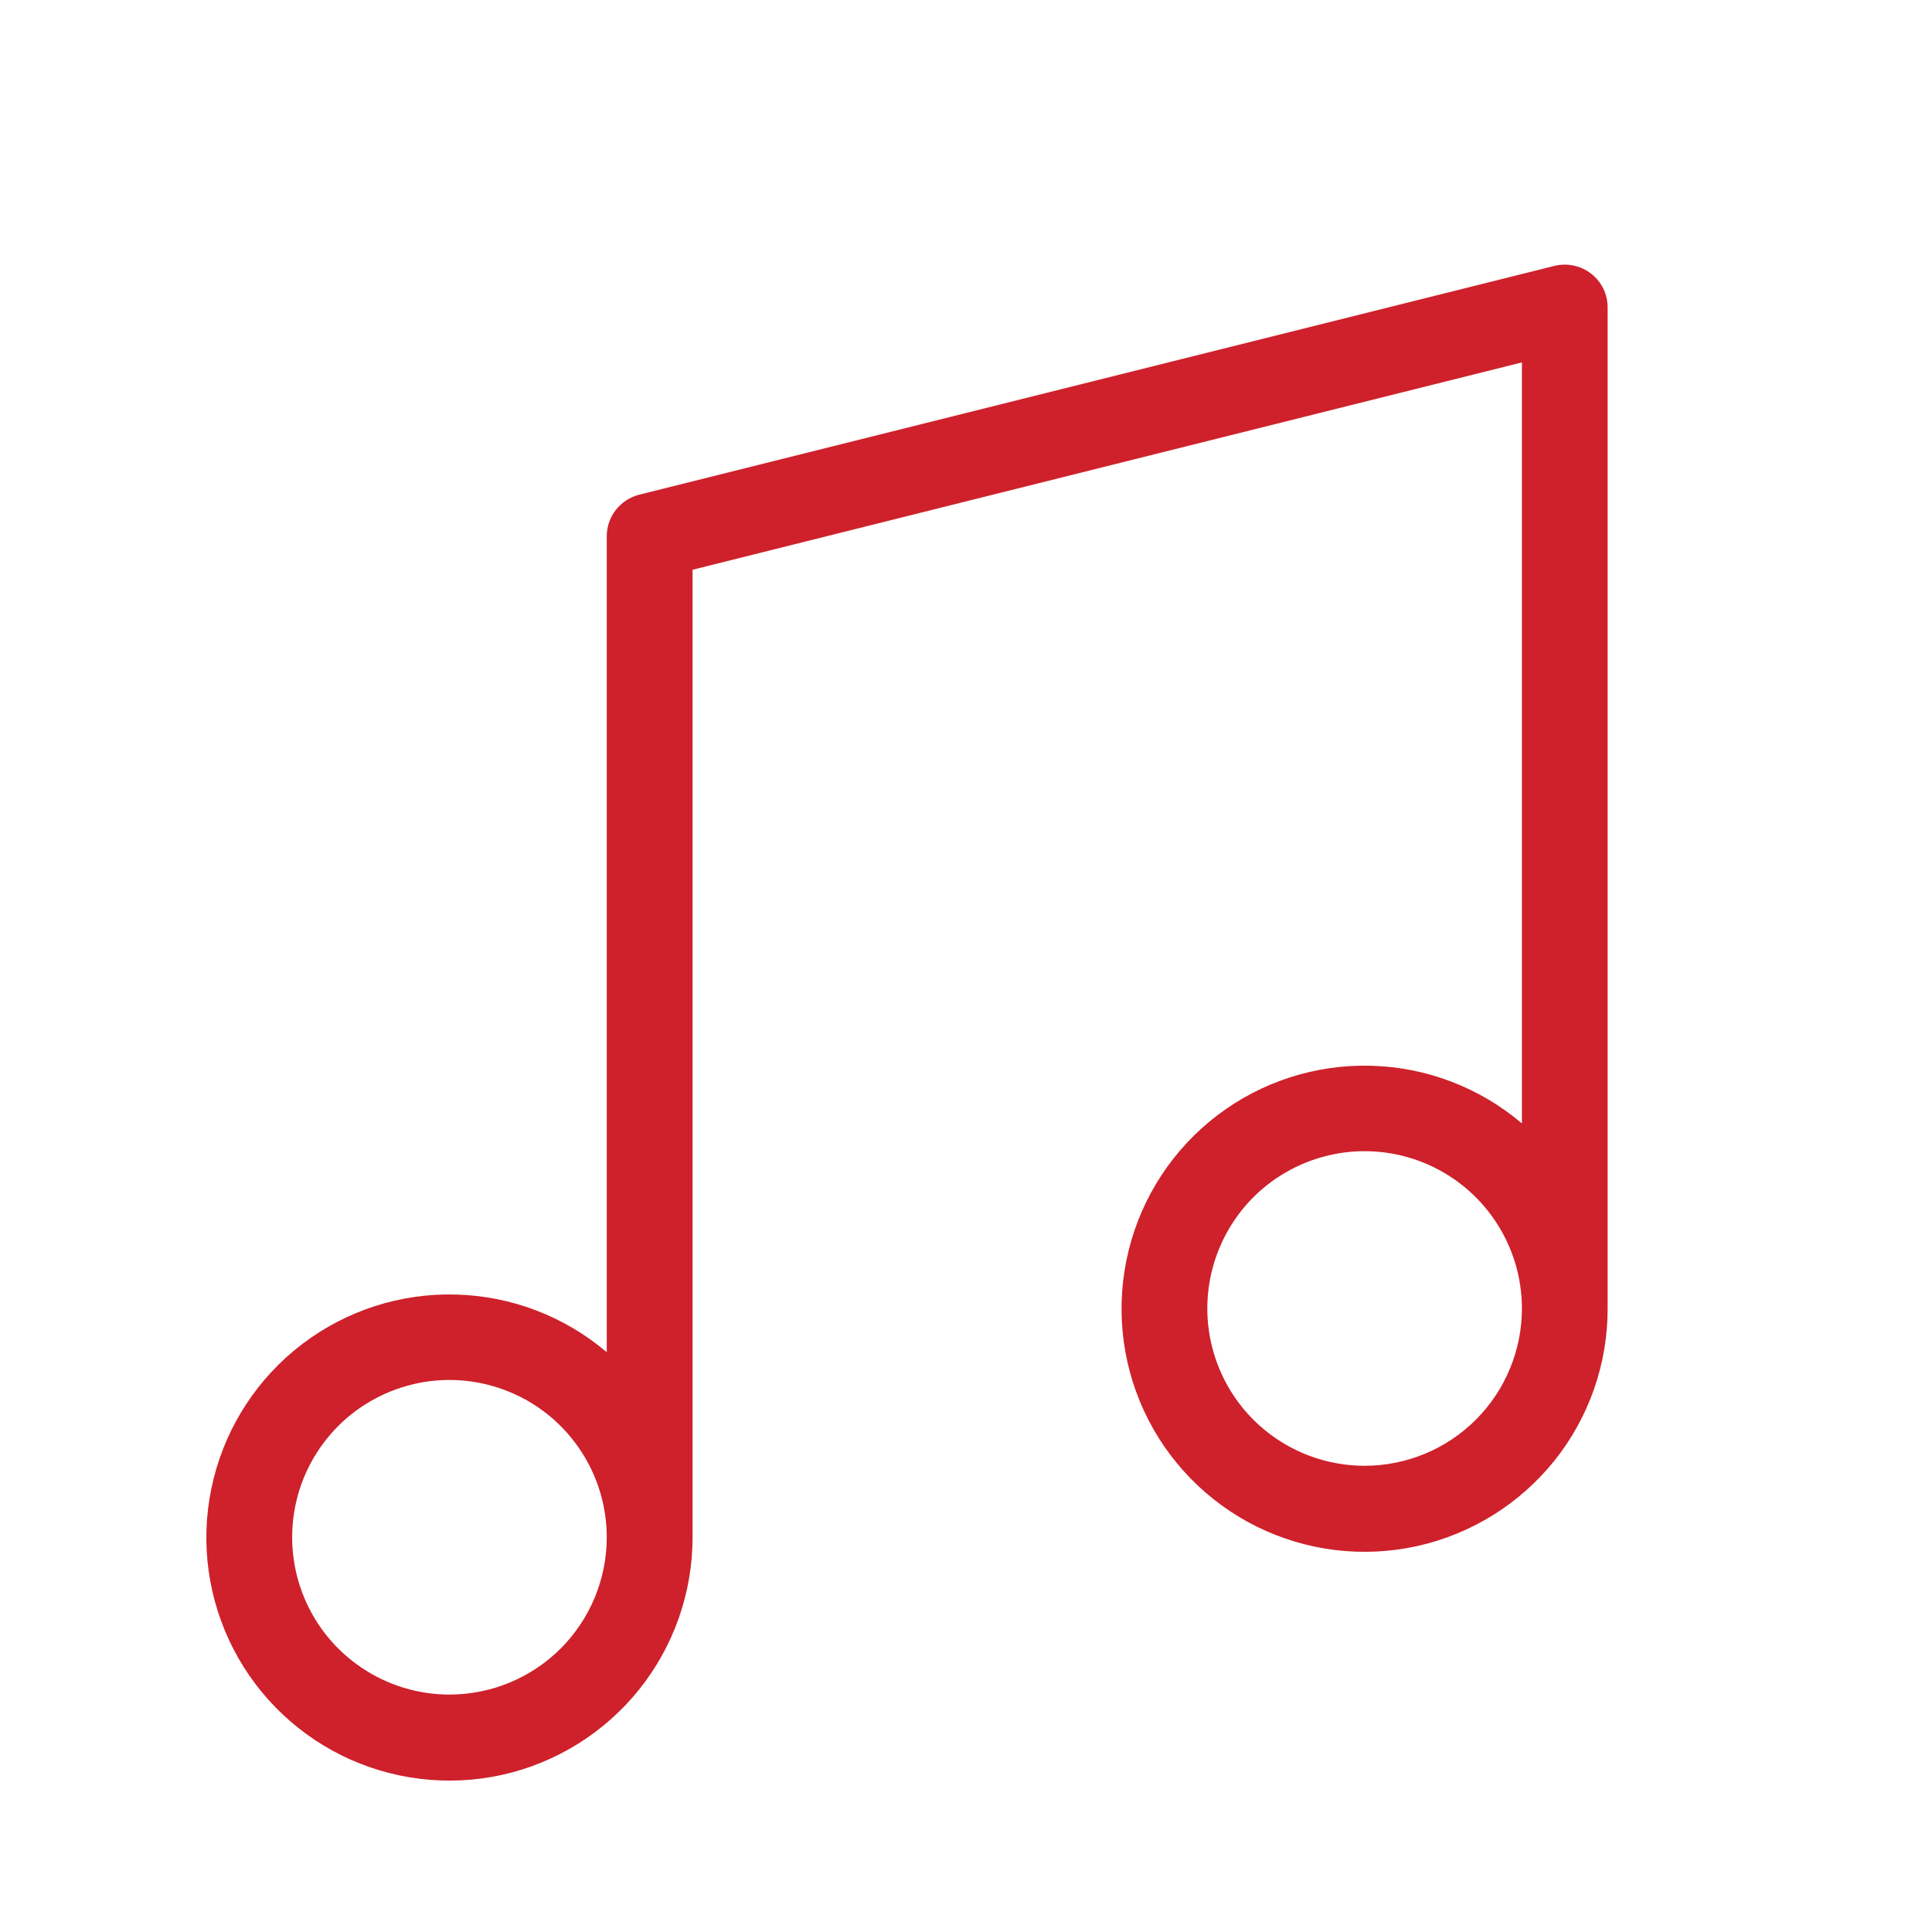 <svg width="19" height="19" viewBox="0 0 19 19" fill="none" xmlns="http://www.w3.org/2000/svg">
<path d="M15.648 2.692C15.598 2.652 15.539 2.625 15.476 2.612C15.413 2.598 15.348 2.6 15.286 2.615L6.286 4.865C6.195 4.888 6.114 4.941 6.056 5.015C5.998 5.089 5.967 5.18 5.967 5.274V13.298C5.551 12.945 5.028 12.745 4.483 12.731C3.939 12.716 3.406 12.888 2.972 13.218C2.539 13.548 2.231 14.016 2.1 14.545C1.968 15.074 2.022 15.632 2.251 16.126C2.48 16.62 2.871 17.021 3.359 17.263C3.848 17.505 4.404 17.572 4.936 17.455C5.468 17.337 5.944 17.041 6.285 16.616C6.625 16.192 6.811 15.663 6.811 15.118V5.603L14.967 3.564V11.048C14.551 10.695 14.028 10.495 13.483 10.481C12.939 10.466 12.406 10.638 11.972 10.968C11.539 11.298 11.231 11.766 11.1 12.295C10.969 12.824 11.022 13.382 11.251 13.876C11.48 14.37 11.871 14.771 12.359 15.013C12.848 15.255 13.404 15.322 13.936 15.205C14.468 15.087 14.944 14.791 15.285 14.367C15.626 13.942 15.811 13.413 15.81 12.868V3.024C15.81 2.96 15.796 2.897 15.768 2.839C15.74 2.782 15.699 2.731 15.648 2.692ZM4.42 16.665C4.114 16.665 3.815 16.574 3.561 16.404C3.306 16.234 3.108 15.993 2.991 15.71C2.874 15.428 2.843 15.116 2.903 14.816C2.962 14.516 3.11 14.241 3.326 14.024C3.542 13.808 3.818 13.661 4.118 13.601C4.418 13.541 4.729 13.572 5.012 13.689C5.295 13.806 5.536 14.004 5.706 14.259C5.876 14.513 5.967 14.812 5.967 15.118C5.967 15.528 5.804 15.922 5.514 16.212C5.224 16.502 4.83 16.665 4.42 16.665ZM13.42 14.415C13.114 14.415 12.815 14.324 12.56 14.154C12.306 13.984 12.108 13.743 11.991 13.46C11.874 13.178 11.843 12.866 11.903 12.566C11.963 12.266 12.11 11.991 12.326 11.774C12.543 11.558 12.818 11.411 13.118 11.351C13.418 11.291 13.729 11.322 14.012 11.439C14.294 11.556 14.536 11.754 14.706 12.009C14.876 12.263 14.967 12.562 14.967 12.868C14.967 13.278 14.804 13.672 14.514 13.962C14.224 14.252 13.83 14.415 13.42 14.415Z" fill="#CE212B"/>
</svg>
